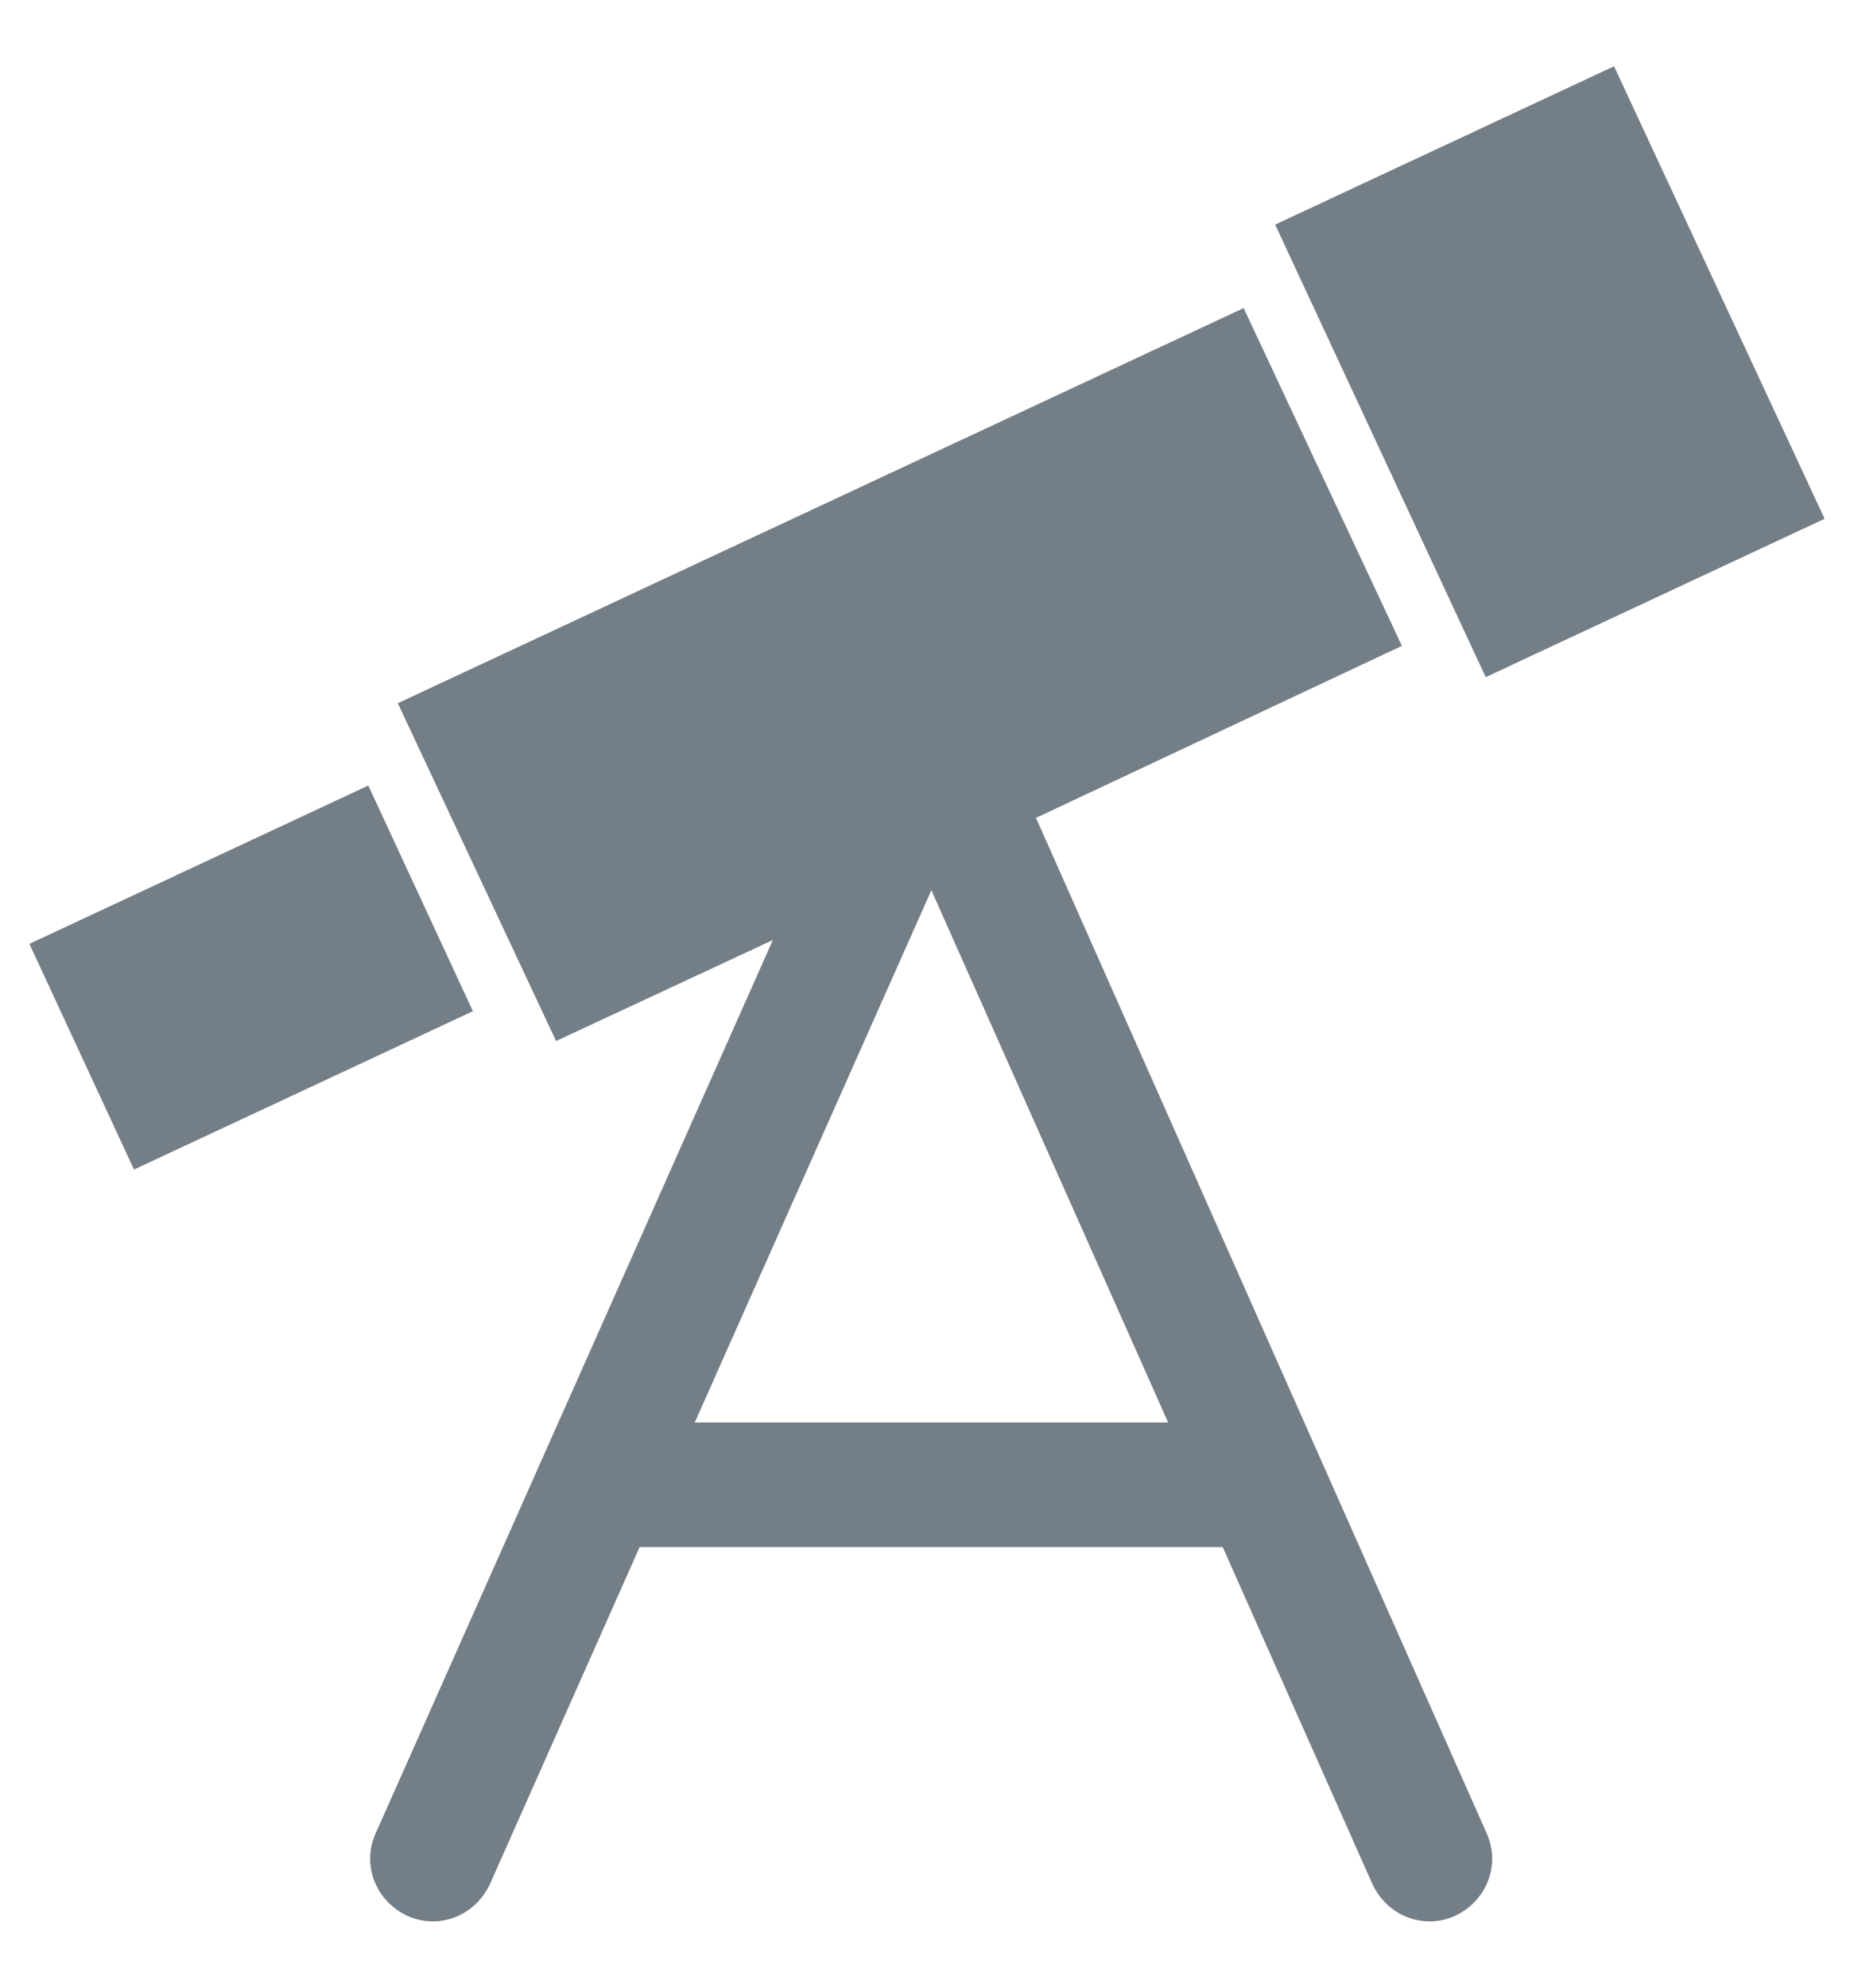 <svg height="15" viewBox="0 0 14 15" width="14" xmlns="http://www.w3.org/2000/svg"><path d="m7.823 5.672 3.405 7.667c.103.235 0 .508-.245.621-.235.103-.508 0-.621-.245l-1.129-2.54h-4.403l-1.129 2.54c-.113.245-.386.348-.621.245-.245-.113-.348-.386-.245-.621l3.001-6.745-1.637.762-1.195-2.549 6.387-2.982 1.195 2.549zm-.79.546-1.787 4.017h3.575zm2.596-5.023 2.559-1.195 1.59 3.415-2.559 1.195zm-9.407 5.428 2.559-1.195.79 1.703-2.559 1.195z" fill="#747e86" transform="translate(0 .5)"/></svg>